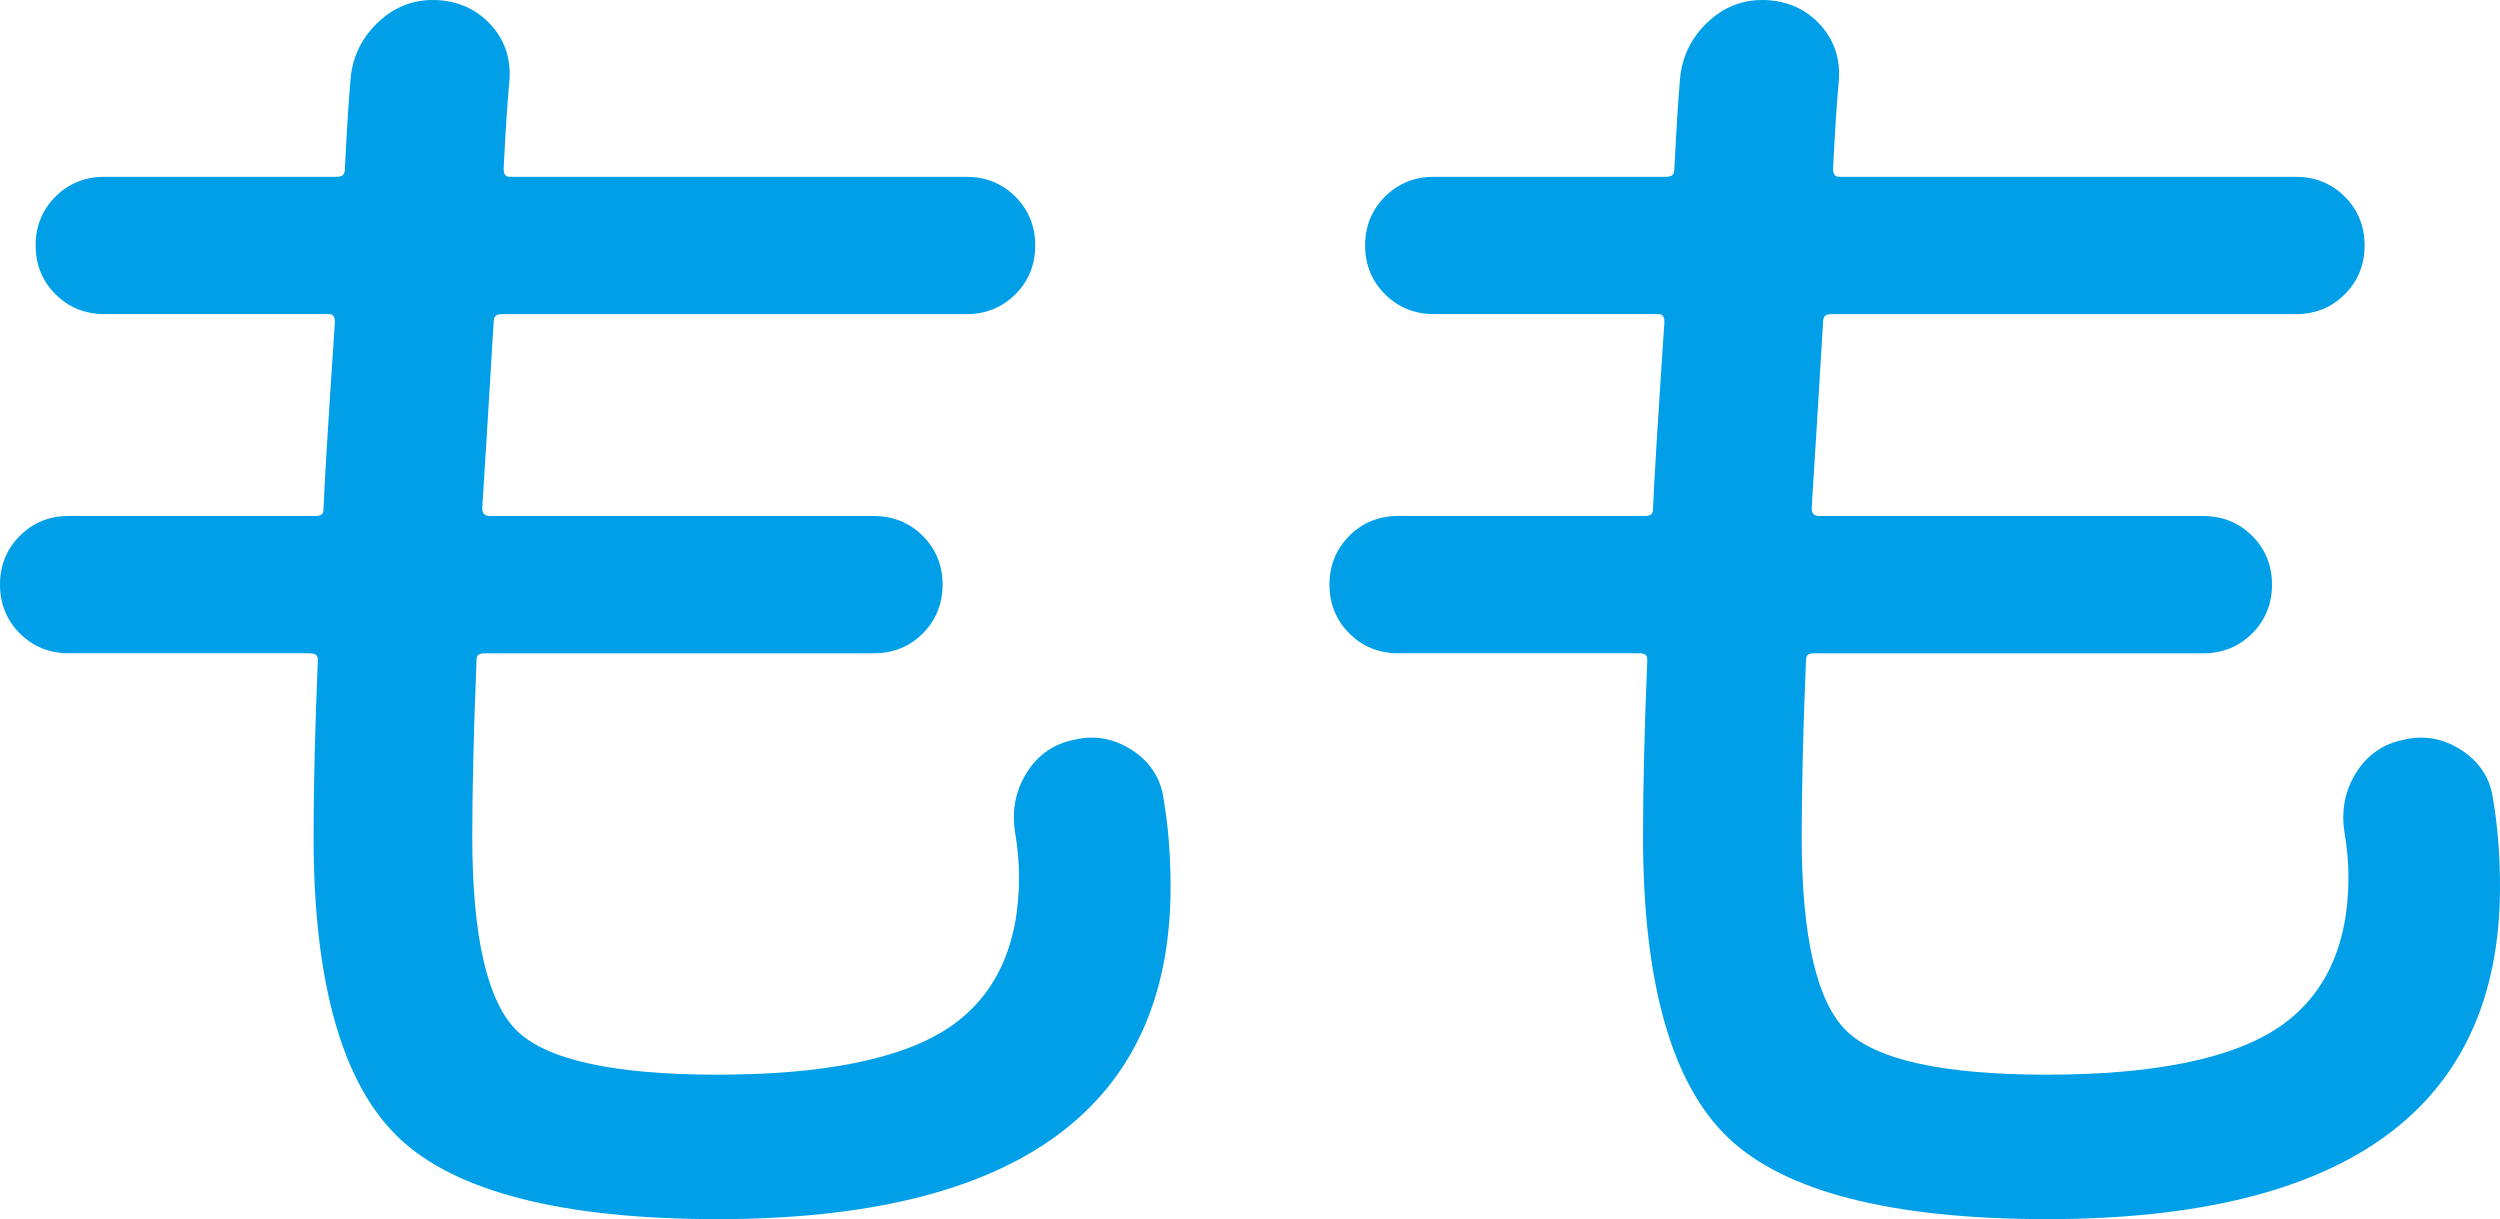 <?xml version="1.0" encoding="UTF-8"?>
<svg id="_レイヤー_2" data-name="レイヤー 2" xmlns="http://www.w3.org/2000/svg" viewBox="0 0 71.919 35.071">
  <defs>
    <style>
      .cls-1 {
        fill: #009fe8;
      }
    </style>
  </defs>
  <g id="_レイヤー_5" data-name="レイヤー 5">
    <g>
      <path class="cls-1" d="M20.63,35.071c-4.442,0-7.521-.784-9.15-2.332-1.632-1.549-2.459-4.464-2.459-8.664,0-1.417.041-3.129.123-5.089,0-.117-.04-.193-.239-.193H1.975c-.554,0-1.026-.192-1.404-.571-.379-.378-.571-.851-.571-1.404,0-.553.192-1.025.571-1.404.378-.379.85-.571,1.403-.571h7.093c.199,0,.239-.076.239-.198.027-.717.134-2.475.328-5.38,0-.212-.098-.23-.198-.23H3c-.553,0-1.025-.192-1.404-.571-.379-.377-.571-.85-.571-1.403,0-.553.192-1.026.571-1.405.379-.378.852-.57,1.404-.57h6.683c.174,0,.239-.065.239-.239.055-1.102.109-1.964.165-2.594.057-.631.326-1.176.799-1.621.447-.419.972-.632,1.561-.632l.113.002c.634.029,1.161.271,1.567.719.406.451.583,1.001.525,1.637-.055.573-.109,1.406-.164,2.496,0,.214.098.233.198.233h13.12c.552,0,1.024.192,1.404.57.379.38.571.853.571,1.405,0,.553-.192,1.025-.571,1.404-.379.379-.851.571-1.404.571h-13.366c-.174,0-.239.065-.239.239-.164,2.714-.273,4.491-.328,5.338,0,.166.065.231.239.231h11.029c.552,0,1.024.192,1.404.57.379.38.571.853.571,1.404,0,.552-.192,1.025-.57,1.404-.379.379-.852.571-1.405.571h-11.193c-.199,0-.239.076-.239.198-.082,2.018-.123,3.726-.123,5.084,0,2.875.435,4.753,1.293,5.585.859.833,2.794,1.255,5.752,1.255,3.102,0,5.354-.462,6.692-1.372,1.322-.899,1.993-2.353,1.993-4.32,0-.401-.041-.849-.122-1.332-.086-.606.03-1.167.346-1.669.319-.508.775-.824,1.356-.94.169-.042.344-.064.514-.064.393,0,.776.117,1.139.349.523.334.832.799.92,1.382.137.794.206,1.657.206,2.562,0,6.344-4.389,9.56-13.045,9.56Z"/>
      <path class="cls-1" d="M58.875,35.071c-4.442,0-7.521-.784-9.15-2.332-1.632-1.549-2.459-4.464-2.459-8.664,0-1.417.041-3.129.123-5.089,0-.117-.04-.193-.239-.193h-6.929c-.553,0-1.026-.192-1.404-.571-.379-.378-.571-.851-.571-1.404,0-.553.192-1.025.571-1.404.378-.379.851-.571,1.404-.571h7.093c.199,0,.239-.076.239-.198.026-.706.134-2.464.328-5.38,0-.19-.076-.23-.198-.23h-6.437c-.553,0-1.025-.192-1.404-.571-.379-.378-.571-.85-.571-1.403,0-.553.192-1.025.571-1.404.379-.379.852-.571,1.404-.571h6.683c.174,0,.239-.065.239-.239.054-1.101.108-1.964.164-2.594.057-.631.326-1.176.799-1.621.447-.419.972-.632,1.561-.632l.113.002c.634.029,1.162.271,1.566.719.406.451.583,1.001.525,1.637-.055.573-.109,1.406-.164,2.496,0,.193.076.233.198.233h13.12c.551,0,1.023.192,1.403.57.379.379.571.852.571,1.405,0,.553-.192,1.025-.571,1.404-.379.379-.851.571-1.403.571h-13.366c-.174,0-.239.065-.239.239-.164,2.714-.273,4.491-.328,5.338,0,.166.065.231.239.231h11.029c.552,0,1.024.192,1.404.57.379.379.571.852.571,1.404,0,.553-.192,1.025-.571,1.404-.379.379-.852.571-1.404.571h-11.193c-.199,0-.239.076-.239.198-.082,2.018-.123,3.726-.123,5.084,0,2.875.435,4.754,1.293,5.585.859.833,2.794,1.255,5.752,1.255,3.102,0,5.354-.462,6.692-1.372,1.322-.899,1.993-2.353,1.993-4.32,0-.401-.041-.849-.122-1.332-.086-.605.03-1.166.346-1.669.32-.508.776-.824,1.356-.94.169-.042.344-.064.514-.064.393,0,.776.117,1.139.349.523.334.832.799.92,1.382.137.794.206,1.657.206,2.562,0,6.344-4.389,9.56-13.045,9.56Z"/>
    </g>
  </g>
</svg>